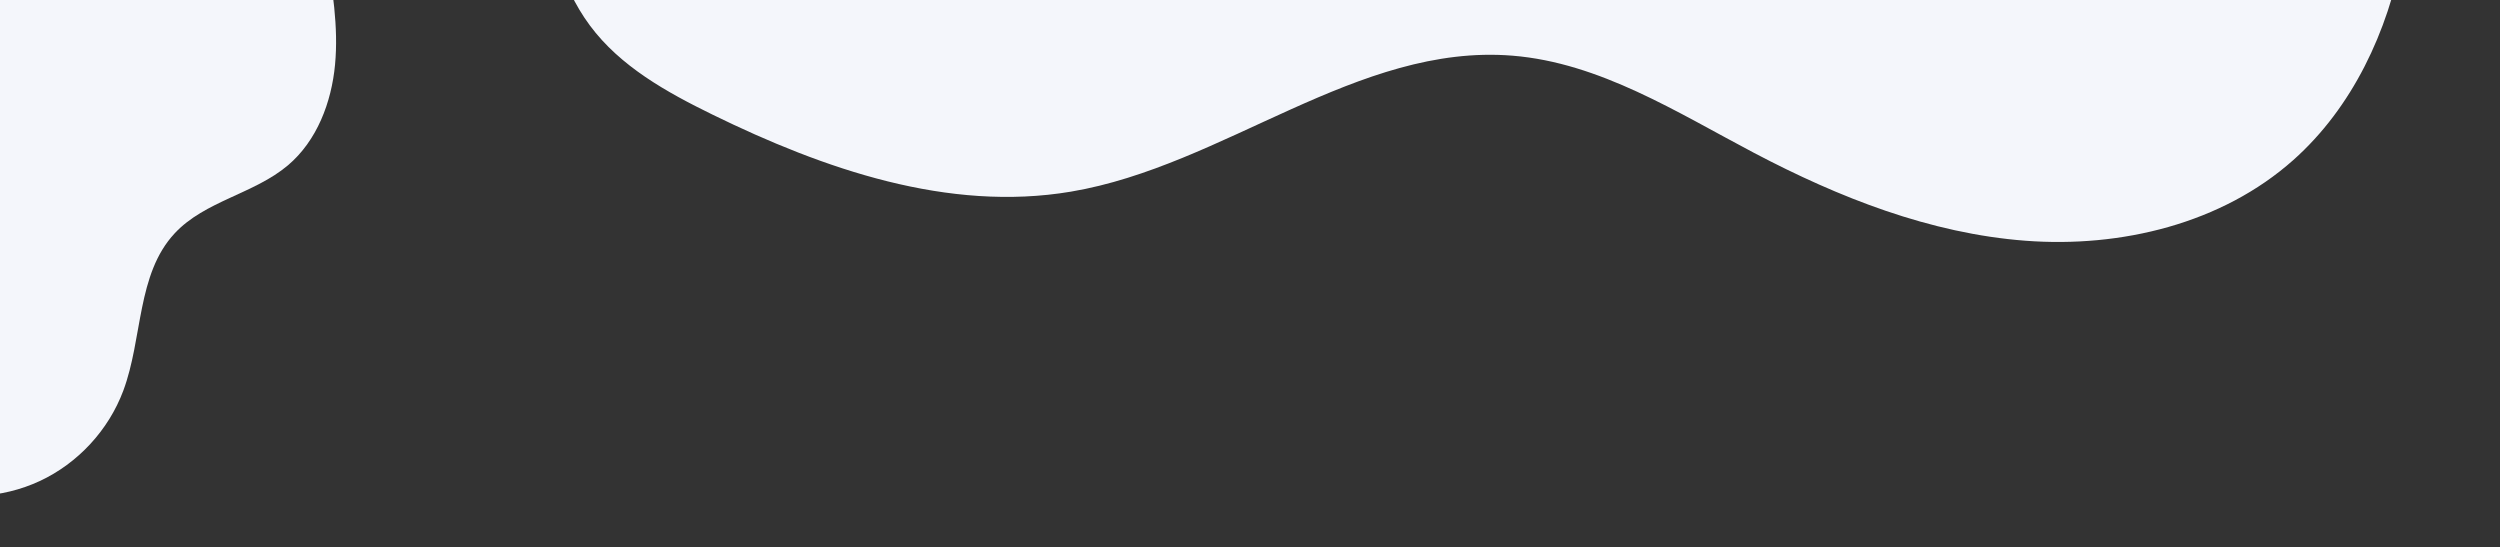 <svg width="1238" height="271" viewBox="0 0 1238 271" fill="none" xmlns="http://www.w3.org/2000/svg">
<rect x="0" y="0" width="1238" height="271" fill="#333333" stroke="none"/>
<g clip-path="url(#clip0_423_4163)">
<path d="M266.834 -58.153C271.472 -33.305 277.025 -7.674 292.11 12.613C307.167 32.905 330.105 45.64 352.778 56.732C408.082 83.792 469.645 105.139 530.34 94.901C606.225 82.114 672.303 21.329 749.026 27.575C792.204 31.097 830.297 55.549 868.66 75.737C910.651 97.831 955.814 115.648 1003.09 119.218C1050.36 122.788 1100.21 110.774 1135.65 79.249C1165 53.143 1182.5 15.566 1189.76 -23.081C1196.99 -61.723 1194.68 -101.555 1189.25 -140.492C1177.21 -227.157 1149.95 -311.671 1109.08 -389.048C1102.32 -401.864 1095.06 -414.629 1084.89 -424.933C1070.73 -439.253 1051.82 -447.806 1032.94 -454.753C895.171 -505.269 743.139 -483.758 597.112 -469.691C531.528 -463.364 464.799 -458.493 403.074 -435.419C341.217 -412.288 279.875 -361.529 249.74 -301.469C234.767 -271.603 243.131 -232.256 246.352 -200.567C251.211 -152.839 258.043 -105.302 266.834 -58.153Z" fill="#F4F6FB"/>
</g>
<g clip-path="url(#clip1_423_4163)">
<path d="M-41.143 241.088C-21.523 248.058 0.817 246.998 19.697 238.208C38.577 229.418 53.757 212.998 61.047 193.488C70.737 167.568 67.647 135.768 86.517 115.528C101.457 99.498 125.837 96.018 142.567 81.878C156.947 69.718 164.157 50.738 165.917 31.988C167.677 13.238 164.577 -5.592 161.477 -24.172C116.527 -24.972 74.077 -25.962 29.217 -22.952C4.707 -21.322 -20.013 -18.542 -44.363 -21.942C-42.963 37.958 -42.883 98.478 -41.483 158.378C-40.863 184.858 -37.783 214.818 -41.143 241.088Z" fill="#F4F6FB"/>
</g>
<defs>
<clipPath id="clip0_423_4163">
<rect width="921.441" height="680.304" fill="white" transform="translate(194.699 -395.265) rotate(-12.04)"/>
</clipPath>
<clipPath id="clip1_423_4163">
<rect width="210.8" height="270.65" fill="white" transform="translate(-44.363 -25.002)"/>
</clipPath>
</defs>
</svg>
